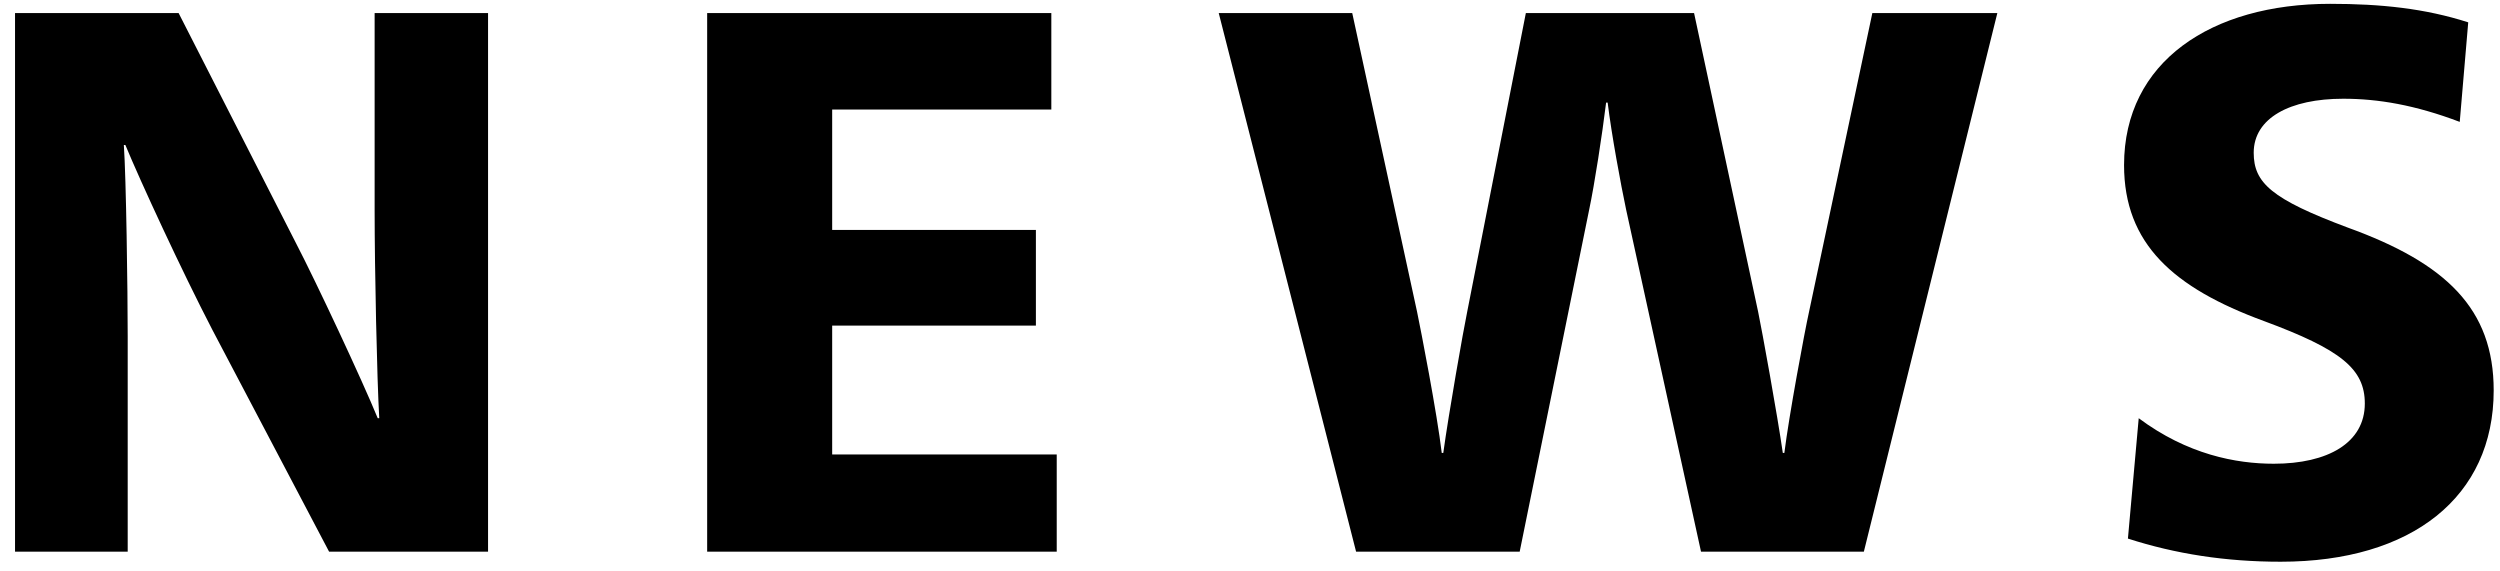 <svg 
 xmlns="http://www.w3.org/2000/svg"
 xmlns:xlink="http://www.w3.org/1999/xlink"
 width="162px" height="37px">
<path fill-rule="evenodd"  fill="rgb(0, 0, 0)"
 d="M151.840,6.398 C148.390,6.398 146.040,7.648 146.040,9.898 C146.040,11.849 147.190,12.899 152.140,14.749 C158.491,17.049 161.591,19.999 161.591,25.299 C161.591,32.200 156.290,36.400 147.790,36.400 C144.240,36.400 140.990,35.900 137.889,34.900 L138.589,27.1 C141.740,29.450 144.890,30.050 147.340,30.050 C150.840,30.050 153.240,28.700 153.240,26.149 C153.240,23.899 151.690,22.649 146.690,20.799 C140.840,18.649 137.639,15.799 137.639,10.698 C137.639,3.998 143.290,0.248 150.990,0.248 C154.290,0.248 157.141,0.548 159.941,1.448 L159.391,7.898 C156.490,6.798 154.090,6.398 151.840,6.398 ZM110.226,35.750 L105.376,13.599 C105.026,11.949 104.426,8.698 104.176,6.648 L104.076,6.648 C103.826,8.698 103.326,11.949 102.976,13.599 L98.475,35.750 L87.875,35.750 L78.974,0.848 L87.625,0.848 L91.825,20.199 C92.075,21.399 93.125,26.799 93.425,29.350 L93.525,29.350 C93.875,26.799 94.825,21.399 95.075,20.199 L98.875,0.848 L109.776,0.848 L113.926,20.199 C114.176,21.399 115.176,26.899 115.526,29.350 L115.626,29.350 C115.926,26.949 116.927,21.549 117.227,20.199 L121.327,0.848 L129.427,0.848 L120.777,35.750 L110.226,35.750 ZM45.824,0.848 L68.126,0.848 L68.126,7.098 L53.925,7.098 L53.925,14.899 L67.126,14.899 L67.126,21.099 L53.925,21.099 L53.925,29.450 L68.476,29.450 L68.476,35.750 L45.824,35.750 L45.824,0.848 ZM13.775,21.399 C11.775,17.549 9.075,11.699 8.125,9.398 L8.025,9.398 C8.175,11.549 8.275,18.799 8.275,21.799 L8.275,35.750 L0.974,35.750 L0.974,0.848 L11.575,0.848 L19.176,15.749 C20.476,18.249 23.476,24.649 24.476,27.099 L24.576,27.099 C24.426,24.549 24.276,17.399 24.276,13.649 L24.276,0.848 L31.626,0.848 L31.626,35.750 L21.326,35.750 L13.775,21.399 Z"/>
</svg>